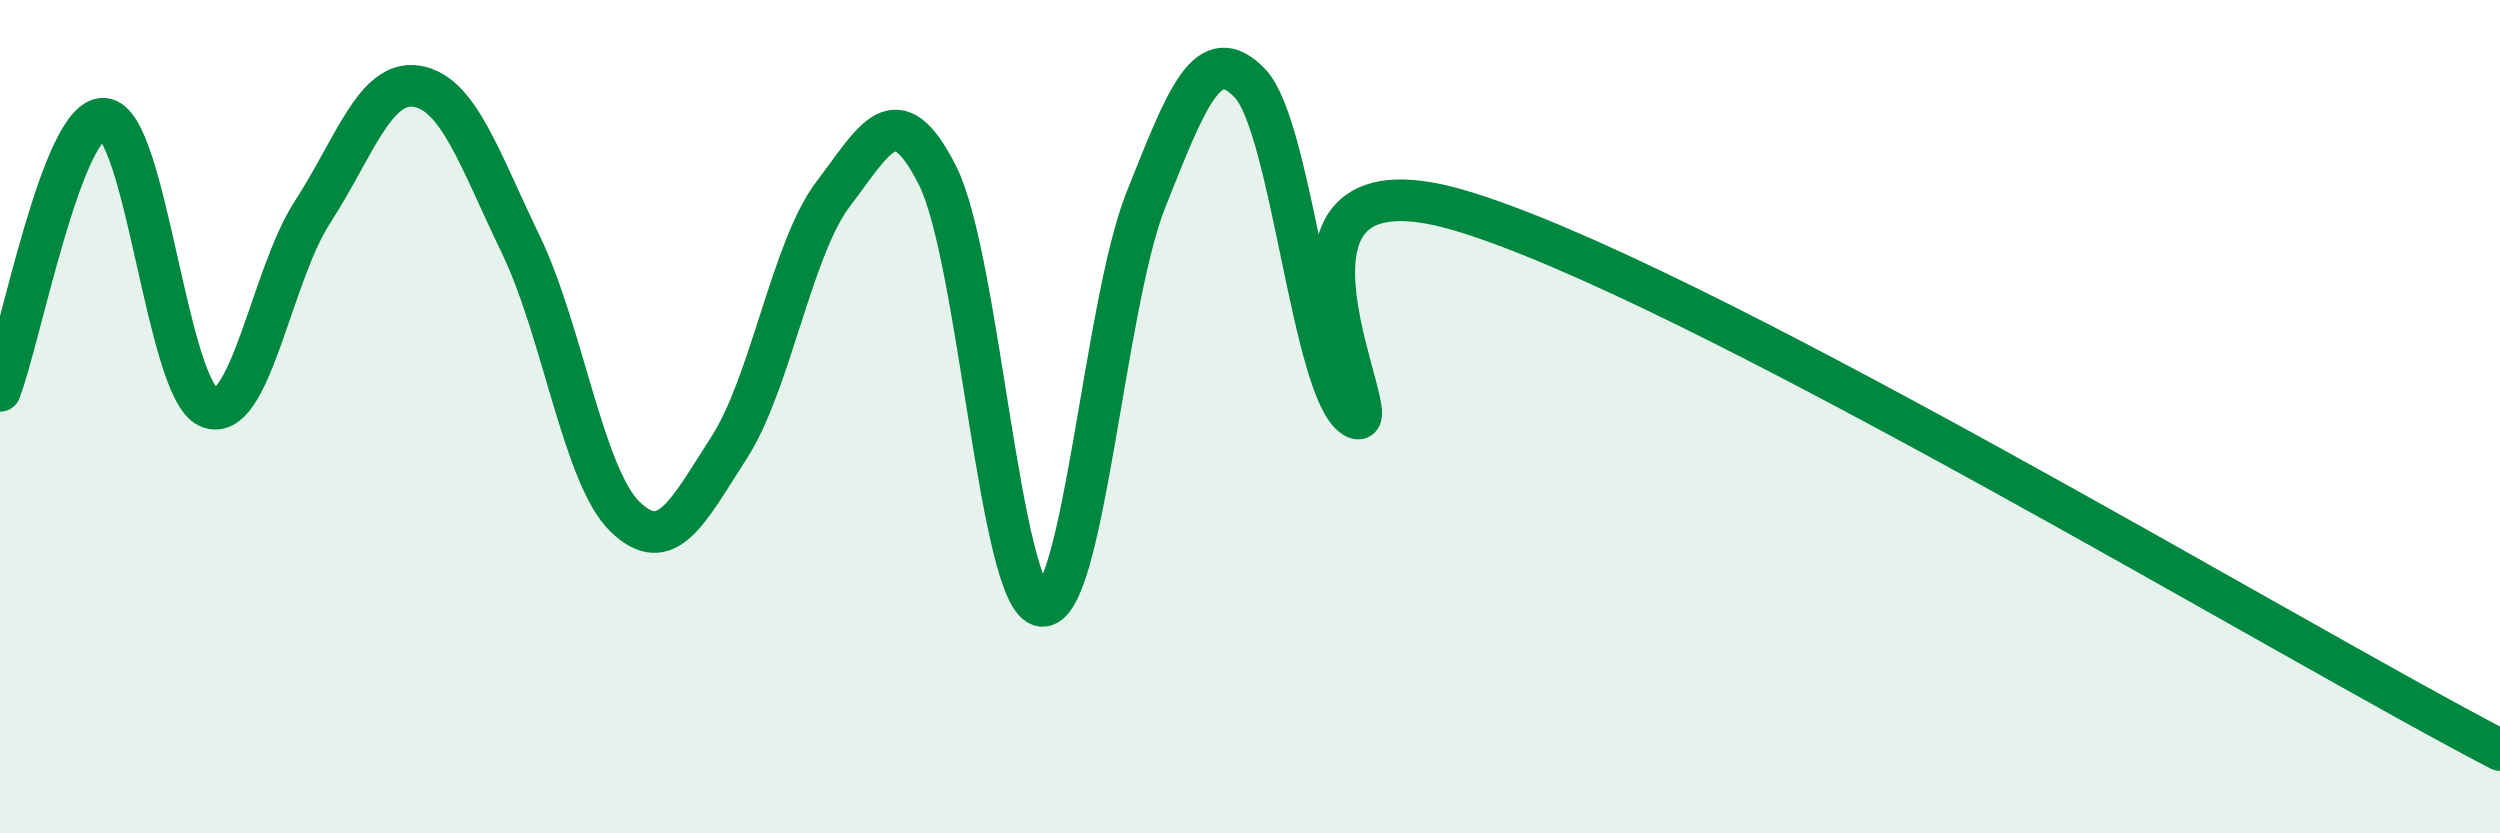 
    <svg width="60" height="20" viewBox="0 0 60 20" xmlns="http://www.w3.org/2000/svg">
      <path
        d="M 0,9.38 C 0.5,8.07 1.5,2.77 2.5,2.85 C 3.5,2.93 4,9.32 5,9.77 C 6,10.22 6.5,6.63 7.5,5.09 C 8.5,3.55 9,1.91 10,2.07 C 11,2.23 11.5,3.8 12.5,5.87 C 13.5,7.94 14,11.43 15,12.4 C 16,13.37 16.5,12.29 17.5,10.74 C 18.5,9.19 19,5.96 20,4.65 C 21,3.34 21.5,2.23 22.5,4.21 C 23.5,6.19 24,14.42 25,14.54 C 26,14.66 26.5,7.31 27.5,4.8 C 28.5,2.29 29,0.96 30,2 C 31,3.04 31.5,9.4 32.5,10.01 C 33.5,10.62 29.5,3.44 35,5.04 C 40.5,6.64 55,15.41 60,18L60 20L0 20Z"
        fill="#008740"
        opacity="0.1"
        stroke-linecap="round"
        stroke-linejoin="round"
      />
      <path
        d="M 0,9.38 C 0.5,8.07 1.5,2.77 2.5,2.85 C 3.5,2.93 4,9.32 5,9.77 C 6,10.22 6.5,6.63 7.5,5.09 C 8.5,3.55 9,1.91 10,2.07 C 11,2.23 11.5,3.8 12.5,5.87 C 13.5,7.94 14,11.43 15,12.4 C 16,13.37 16.5,12.29 17.5,10.74 C 18.5,9.19 19,5.96 20,4.65 C 21,3.34 21.5,2.23 22.5,4.21 C 23.5,6.19 24,14.42 25,14.54 C 26,14.66 26.5,7.31 27.5,4.8 C 28.5,2.29 29,0.96 30,2 C 31,3.04 31.5,9.4 32.5,10.01 C 33.5,10.62 29.5,3.44 35,5.04 C 40.5,6.64 55,15.41 60,18"
        stroke="#008740"
        stroke-width="1"
        fill="none"
        stroke-linecap="round"
        stroke-linejoin="round"
      />
    </svg>
  